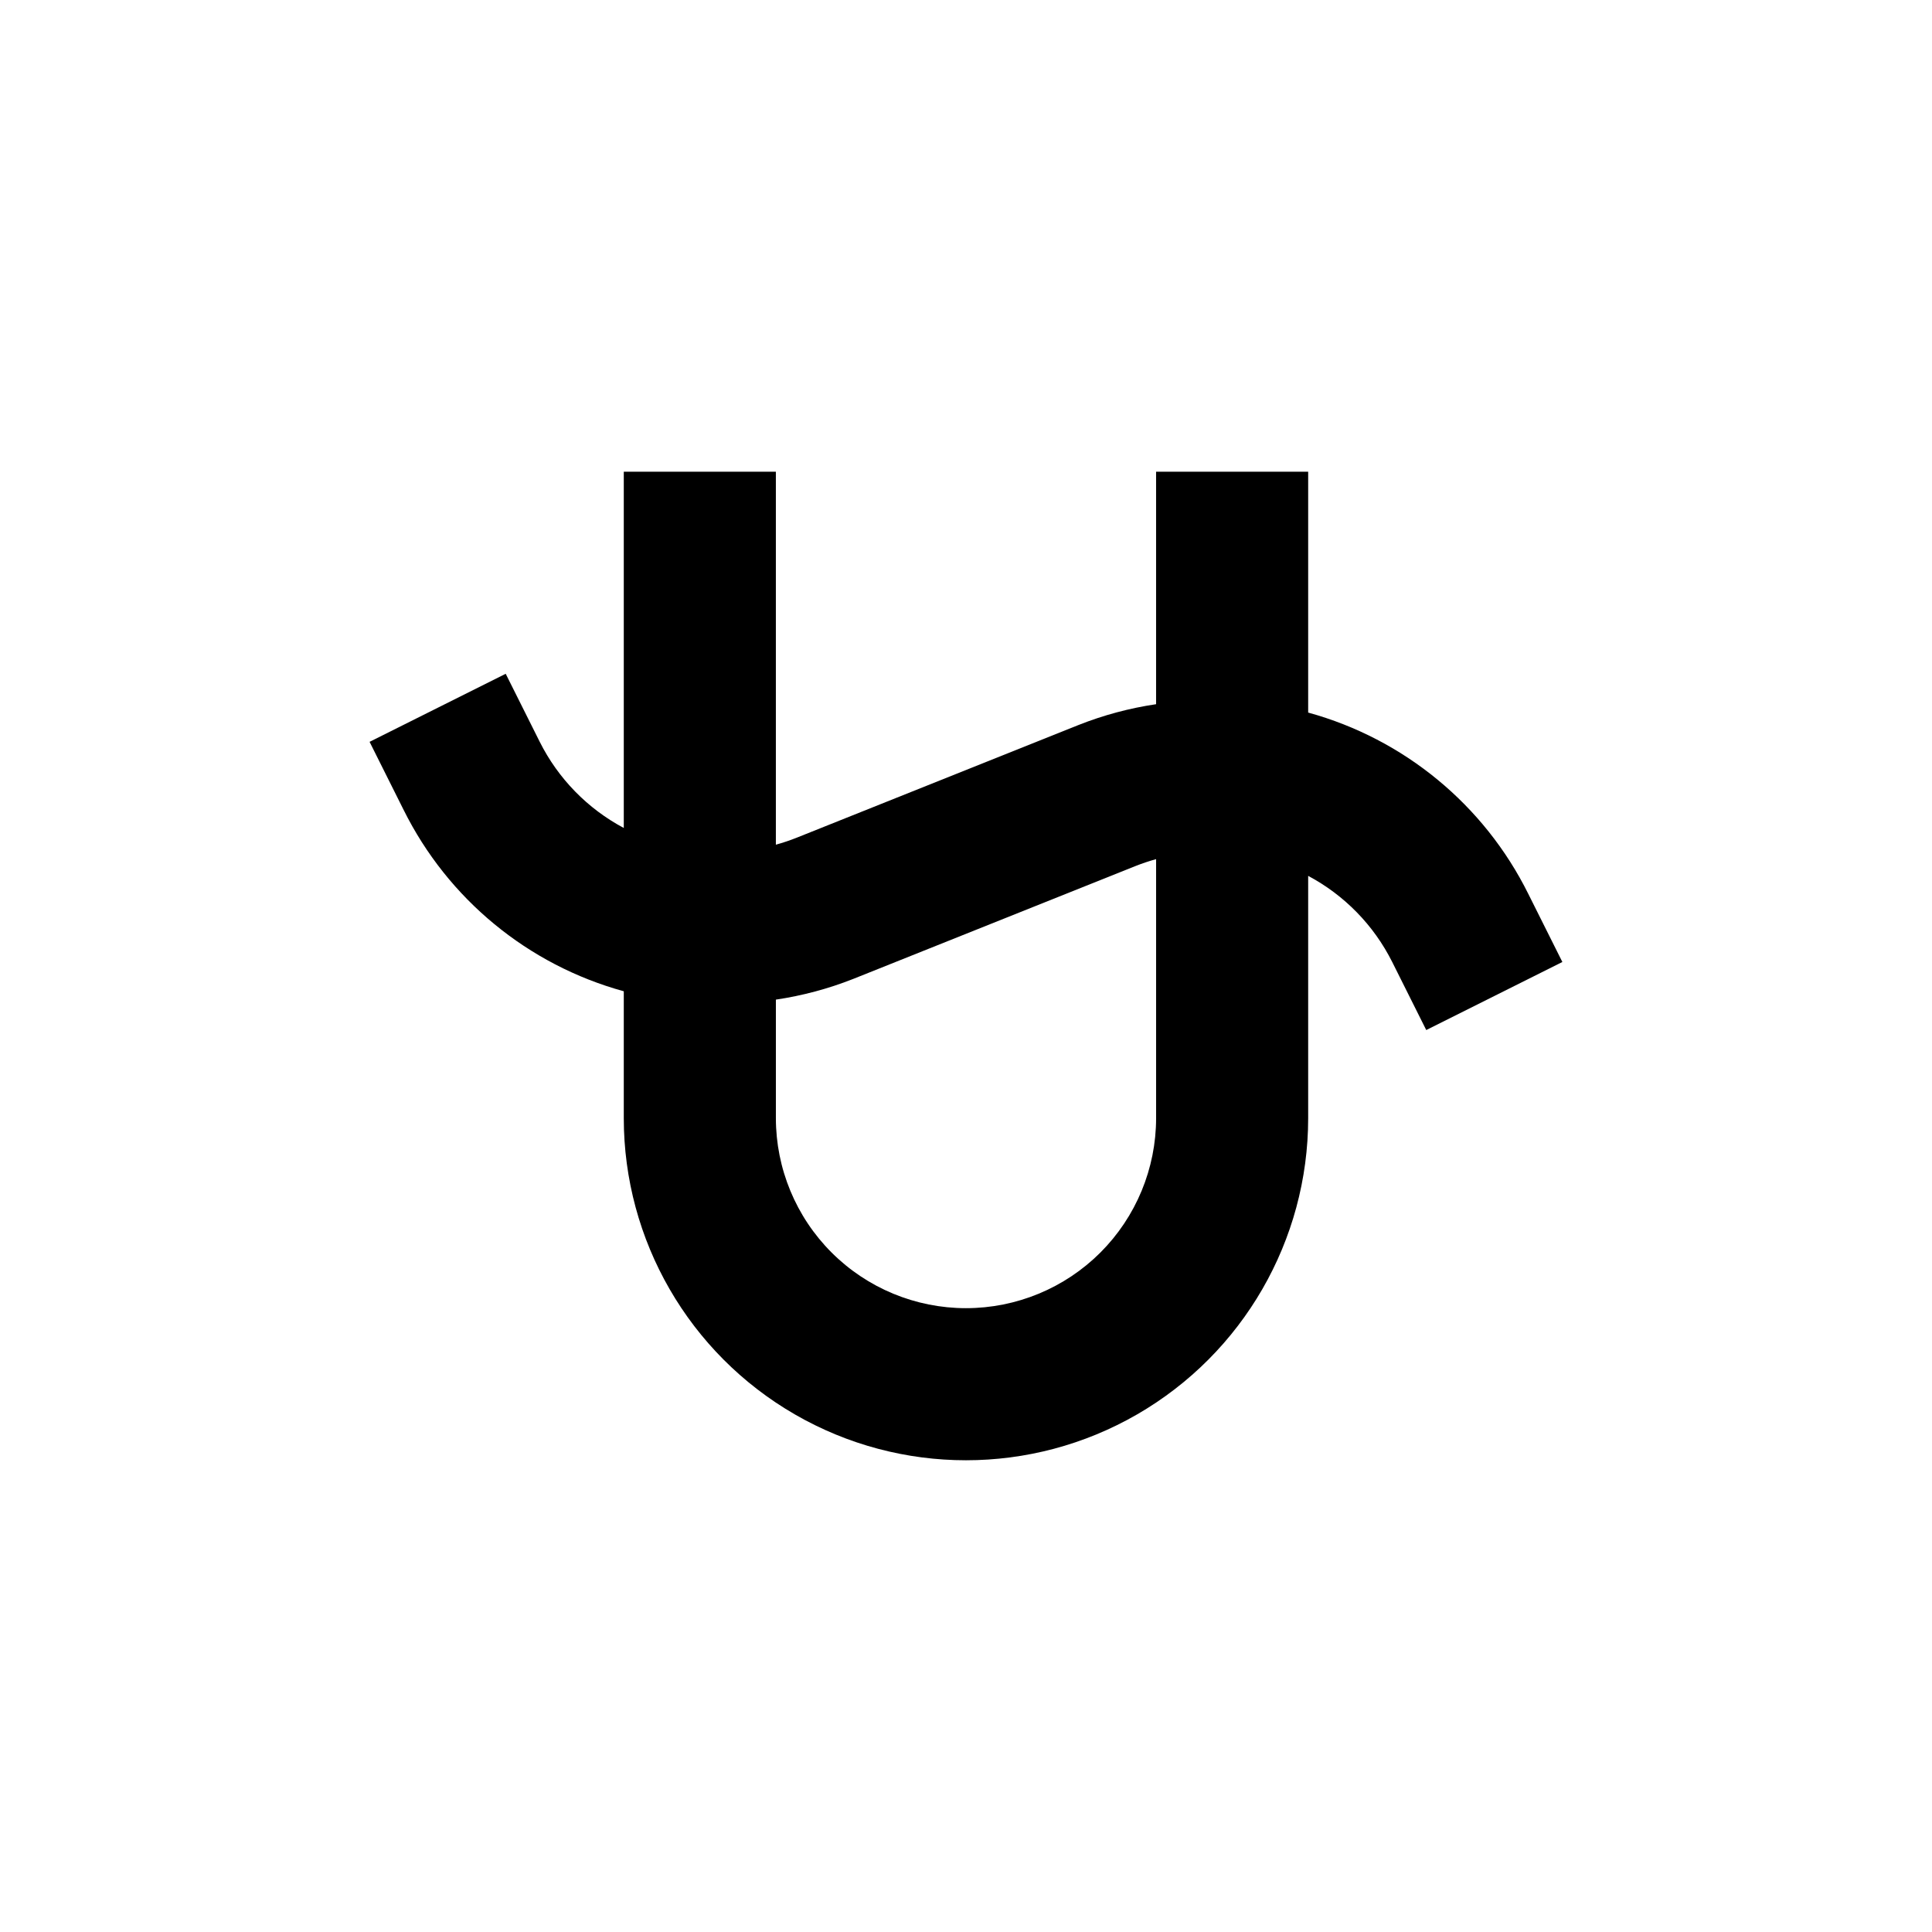 <?xml version="1.0" encoding="UTF-8"?>
<!-- Uploaded to: ICON Repo, www.iconrepo.com, Generator: ICON Repo Mixer Tools -->
<svg fill="#000000" width="800px" height="800px" version="1.1" viewBox="144 144 512 512" xmlns="http://www.w3.org/2000/svg">
 <path d="m549.02 380.9c-11.711-23.598-32.934-41.082-58.34-48.062v-63.832h-40.305v61.617c-7.023 1.039-13.902 2.879-20.504 5.492l-74.715 29.875c-1.812 0.723-3.664 1.344-5.543 1.863v-98.848h-40.305v94.414c-9.609-5.113-17.391-13.09-22.27-22.824l-9.02-18.035-36.074 18.035 9.02 18.035 0.004 0.004c11.715 23.598 32.938 41.082 58.34 48.062v33.605c0 32.398 17.285 62.336 45.344 78.535 28.059 16.199 62.625 16.199 90.684 0 28.059-16.199 45.344-46.137 45.344-78.535v-64.188c9.609 5.117 17.391 13.09 22.27 22.824l9.02 18.035 36.074-18.035zm-149.02 109.78c-13.363 0-26.18-5.309-35.625-14.754-9.449-9.449-14.758-22.266-14.758-35.625v-31.391c7.023-1.039 13.902-2.879 20.504-5.488l74.715-29.879c1.812-0.723 3.664-1.344 5.543-1.863v68.621c0 13.359-5.309 26.176-14.754 35.625-9.449 9.445-22.266 14.754-35.625 14.754z"/>
</svg>